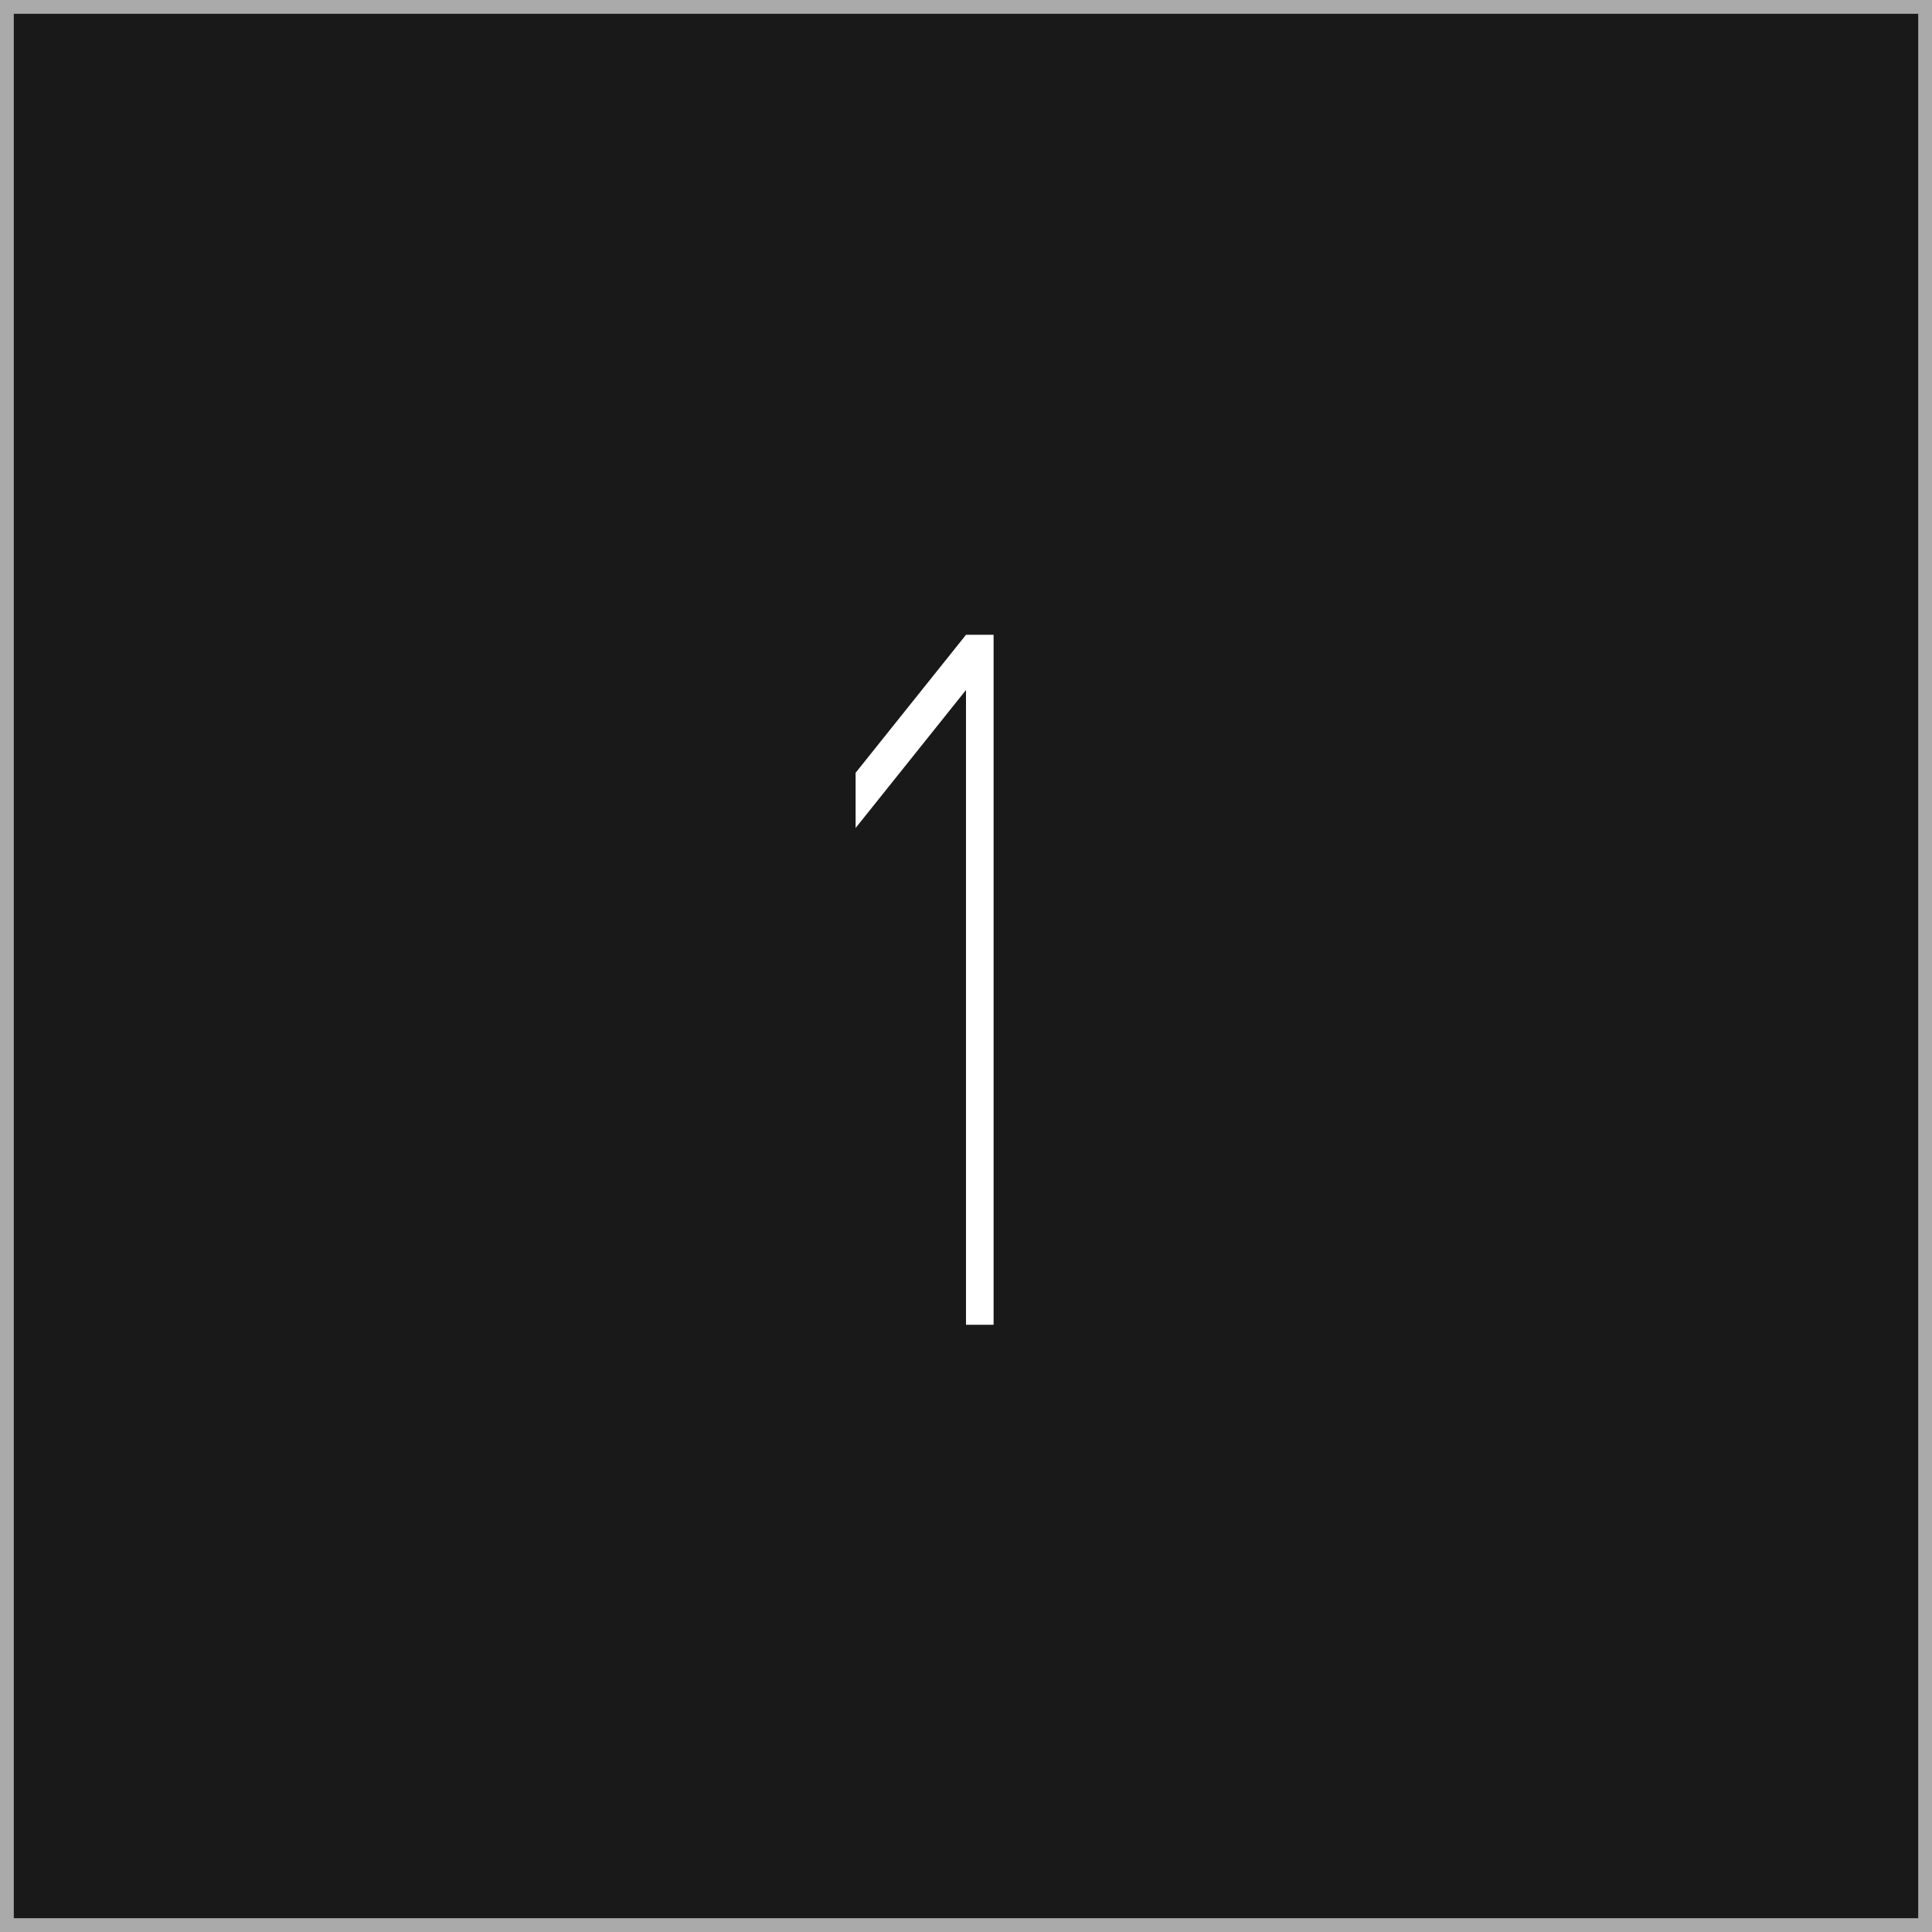 <svg xmlns="http://www.w3.org/2000/svg" id="page-top.svg" width="70" height="70" viewBox="0 0 70 70"><rect x="0" y="0" width="70" height="70" fill="#808080" stroke="none"/><defs><style>      .cls-1 {        fill: #191919;        stroke: #aaa;        stroke-width: 1px;      }      .cls-2 {        fill: #fff;        fill-rule: evenodd;      }    </style></defs><rect id="&#x80CC;&#x666F;&#x67A0;" class="cls-1" width="70" height="70"></rect><path id="&#x77E2;&#x5370;" class="cls-2" d="M119,25l-4,5V28l4-5h1V48h-1V25Z" transform="translate(-84)"></path></svg>